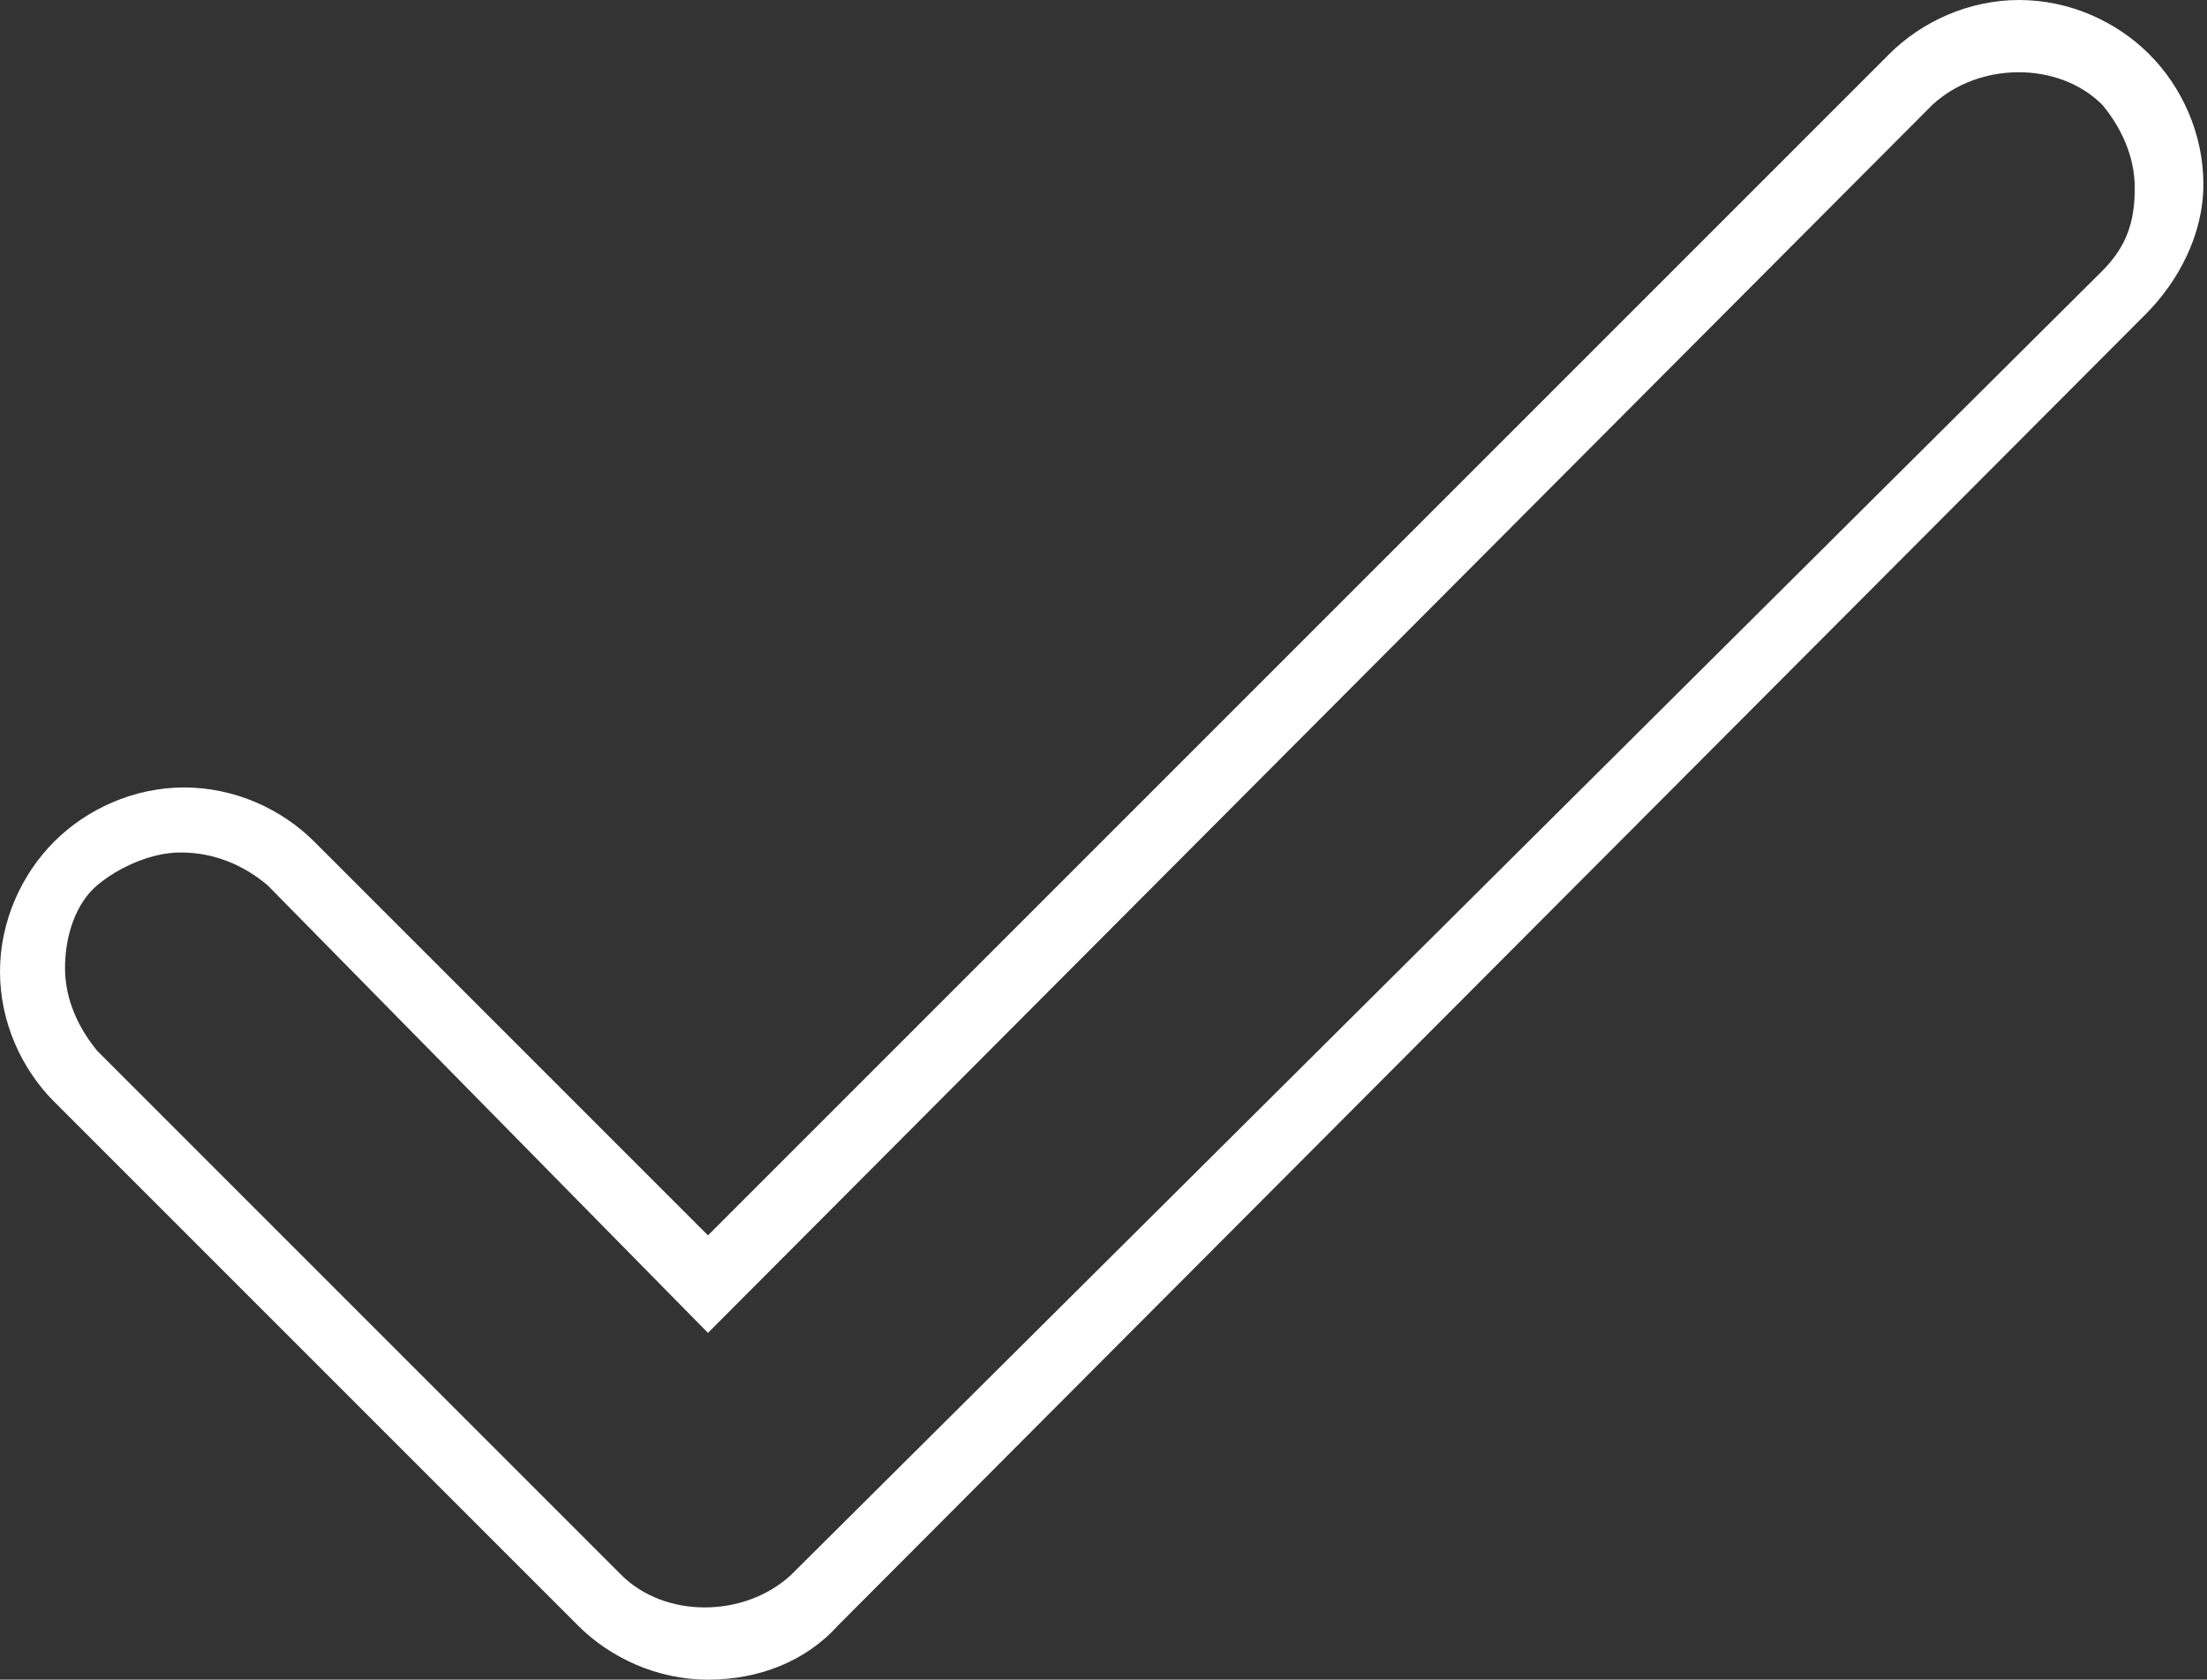 <?xml version="1.0" encoding="utf-8"?>
<!-- Generator: Adobe Illustrator 19.1.0, SVG Export Plug-In . SVG Version: 6.00 Build 0)  -->
<svg version="1.1" id="Layer_1" xmlns="http://www.w3.org/2000/svg" xmlns:xlink="http://www.w3.org/1999/xlink" x="0px" y="0px"
	 width="61.1px" height="46.5px" viewBox="0 0 61.1 46.5" style="enable-background:new 0 0 61.1 46.5;" xml:space="preserve">
<rect x="0" y="0" width="61.1" height="46.5" fill="#333333" stroke="none"/>
<g>
	<path style="fill:#FFFFFF;" d="M19.6,46.5c-1.4,0-2.7-0.6-3.6-1.5L1.5,30.5C0.6,29.6,0,28.3,0,26.9c0-1.4,0.6-2.7,1.5-3.6
		c0.9-0.9,2.2-1.5,3.6-1.5s2.7,0.6,3.6,1.5l10.9,10.9L52.3,1.5C53.2,0.6,54.5,0,55.9,0s2.7,0.6,3.6,1.5c0.9,0.9,1.5,2.2,1.5,3.6
		s-0.7,2.7-1.6,3.6L23.2,45C22.3,46,21,46.5,19.6,46.5z M5,23.6c-0.8,0-1.7,0.4-2.3,0.9s-0.9,1.4-0.9,2.3c0,0.9,0.4,1.7,0.9,2.3
		l14.5,14.5c1.2,1.2,3.4,1.2,4.7,0L58.2,7.5c0.7-0.7,0.9-1.4,0.9-2.3s-0.4-1.7-0.9-2.3c-1.2-1.2-3.4-1.2-4.7,0l-33.9,34L7.4,24.5
		C6.8,24,6,23.6,5,23.6z"/>
</g>
</svg>
